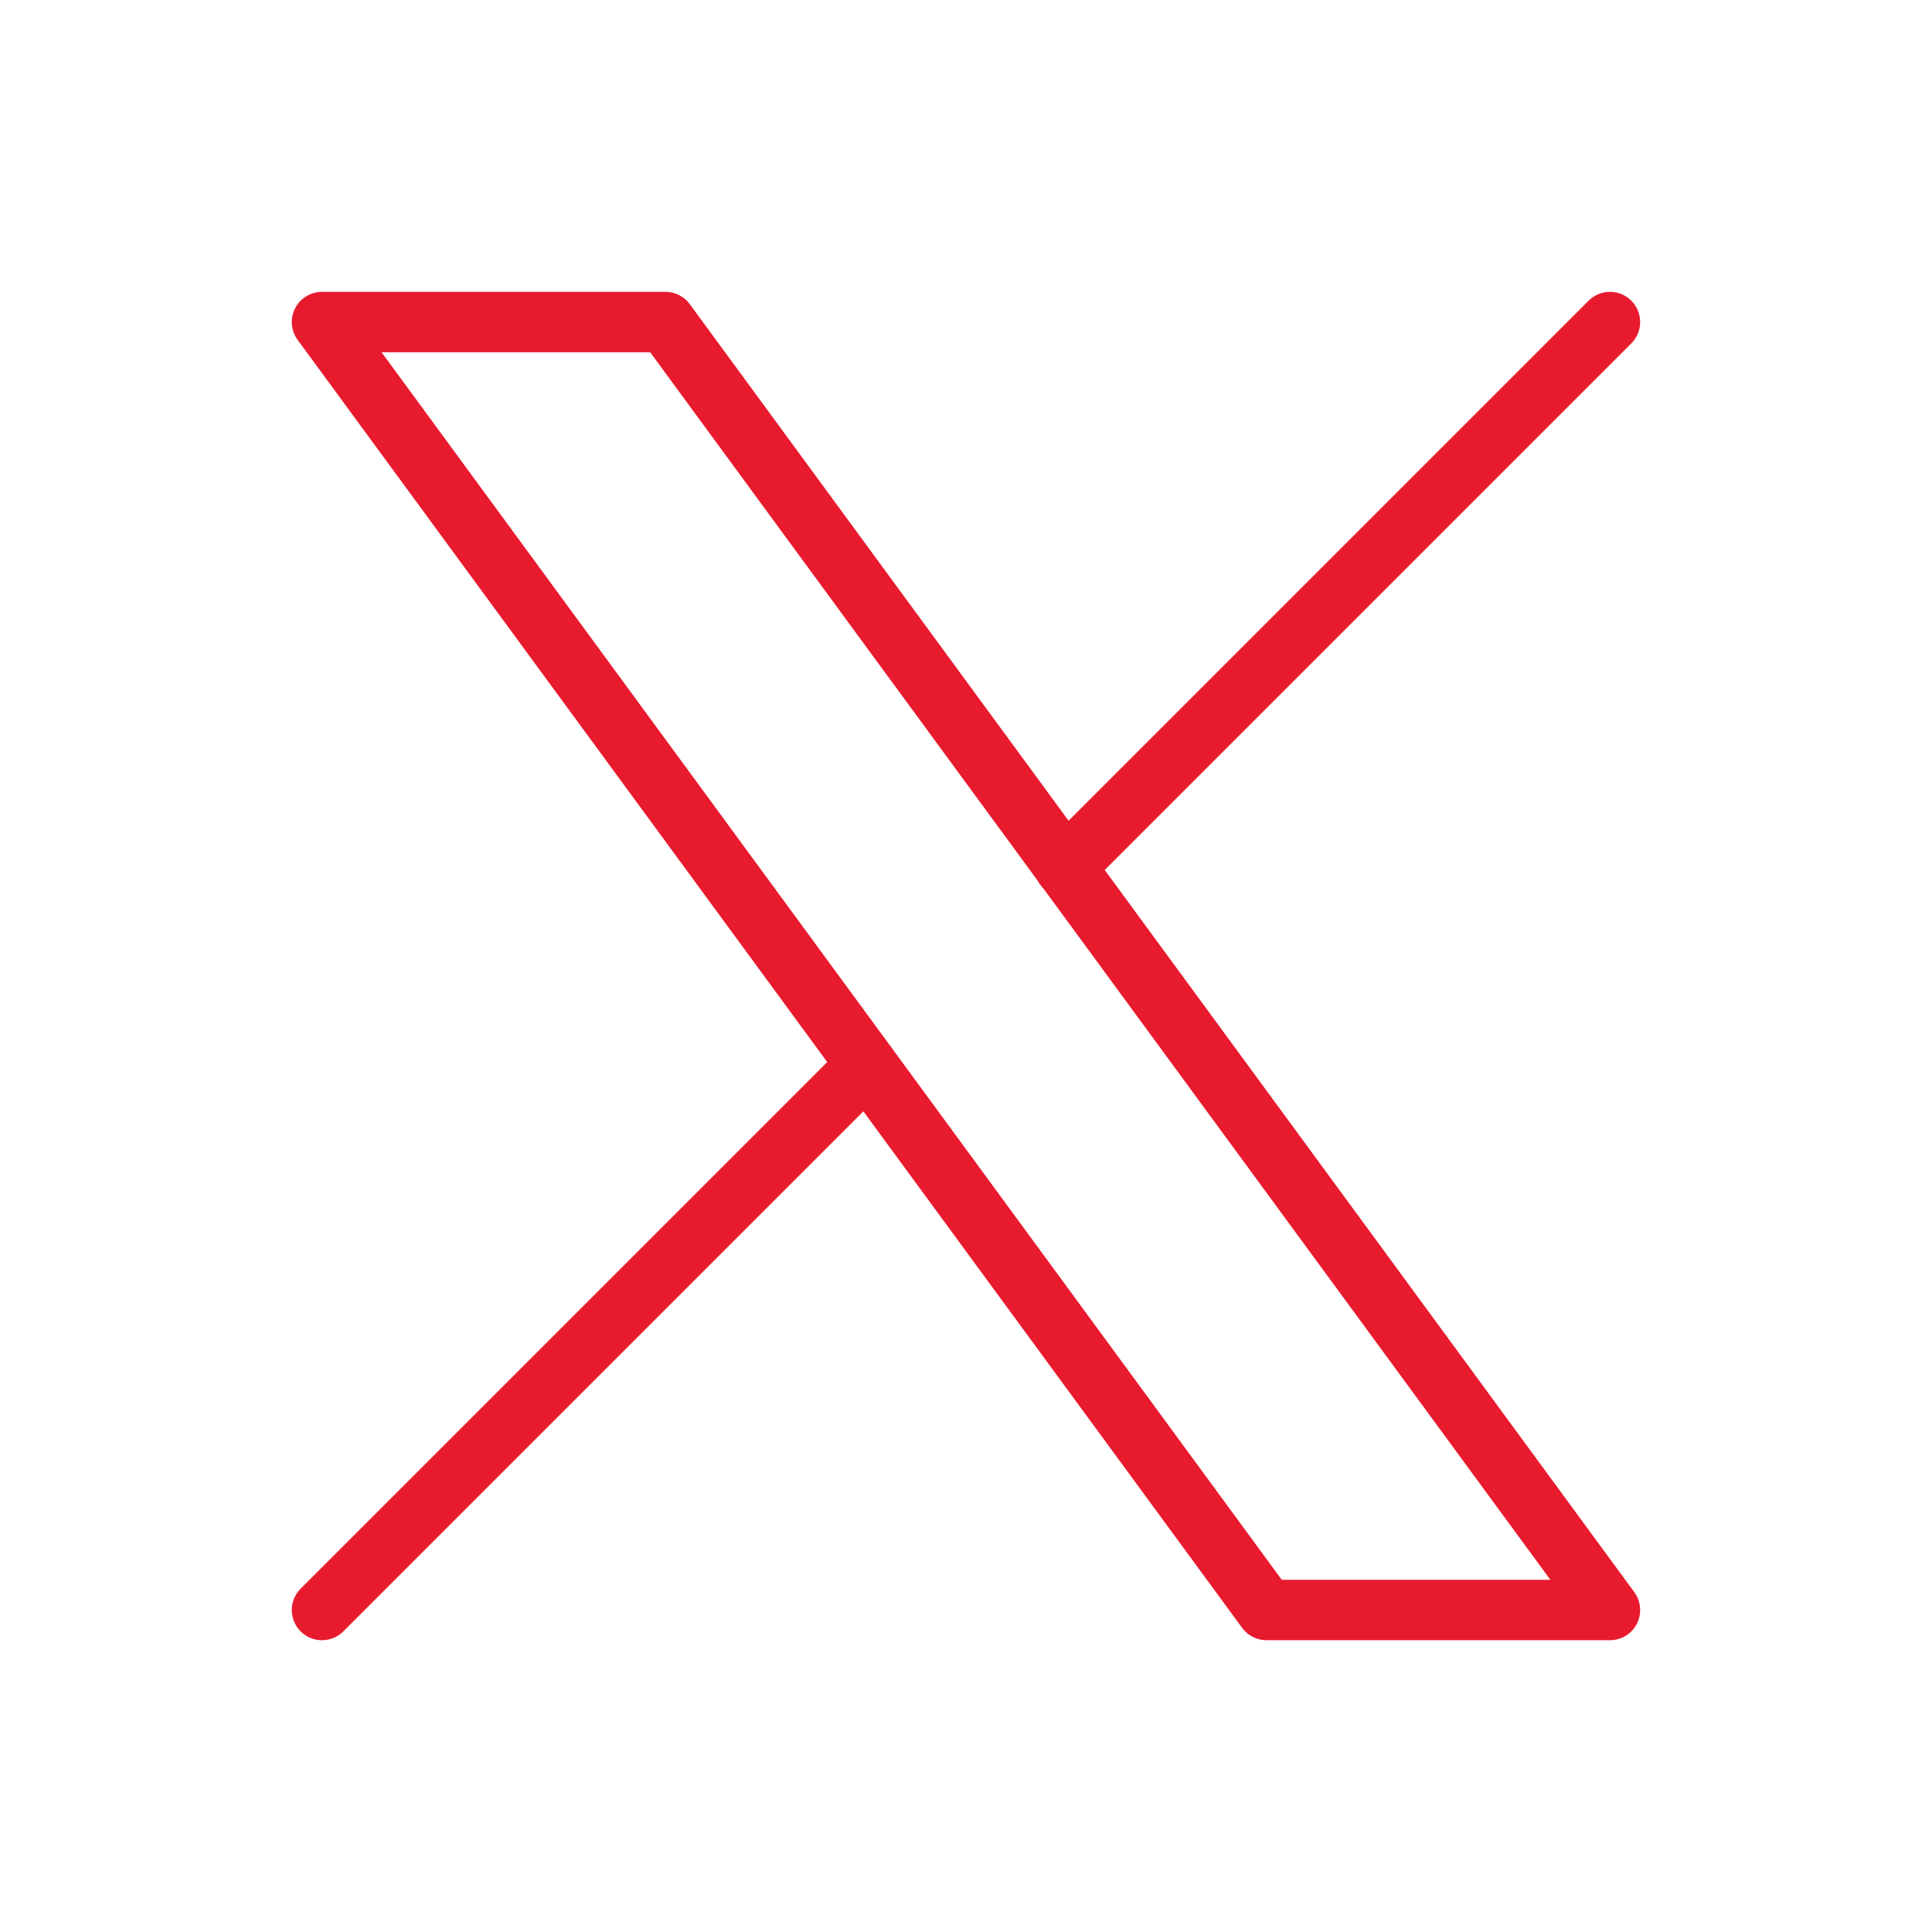 <svg width="32" height="32" viewBox="0 0 32 32" fill="none" xmlns="http://www.w3.org/2000/svg">
<path d="M5.333 5.334L20.977 26.667H26.666L11.022 5.334H5.333Z" stroke="#E81A2E" stroke-linecap="round" stroke-linejoin="round"/>
<path d="M5.333 26.667L14.357 17.643M17.637 14.363L26.666 5.334" stroke="#E81A2E" stroke-linecap="round" stroke-linejoin="round"/>
</svg>
